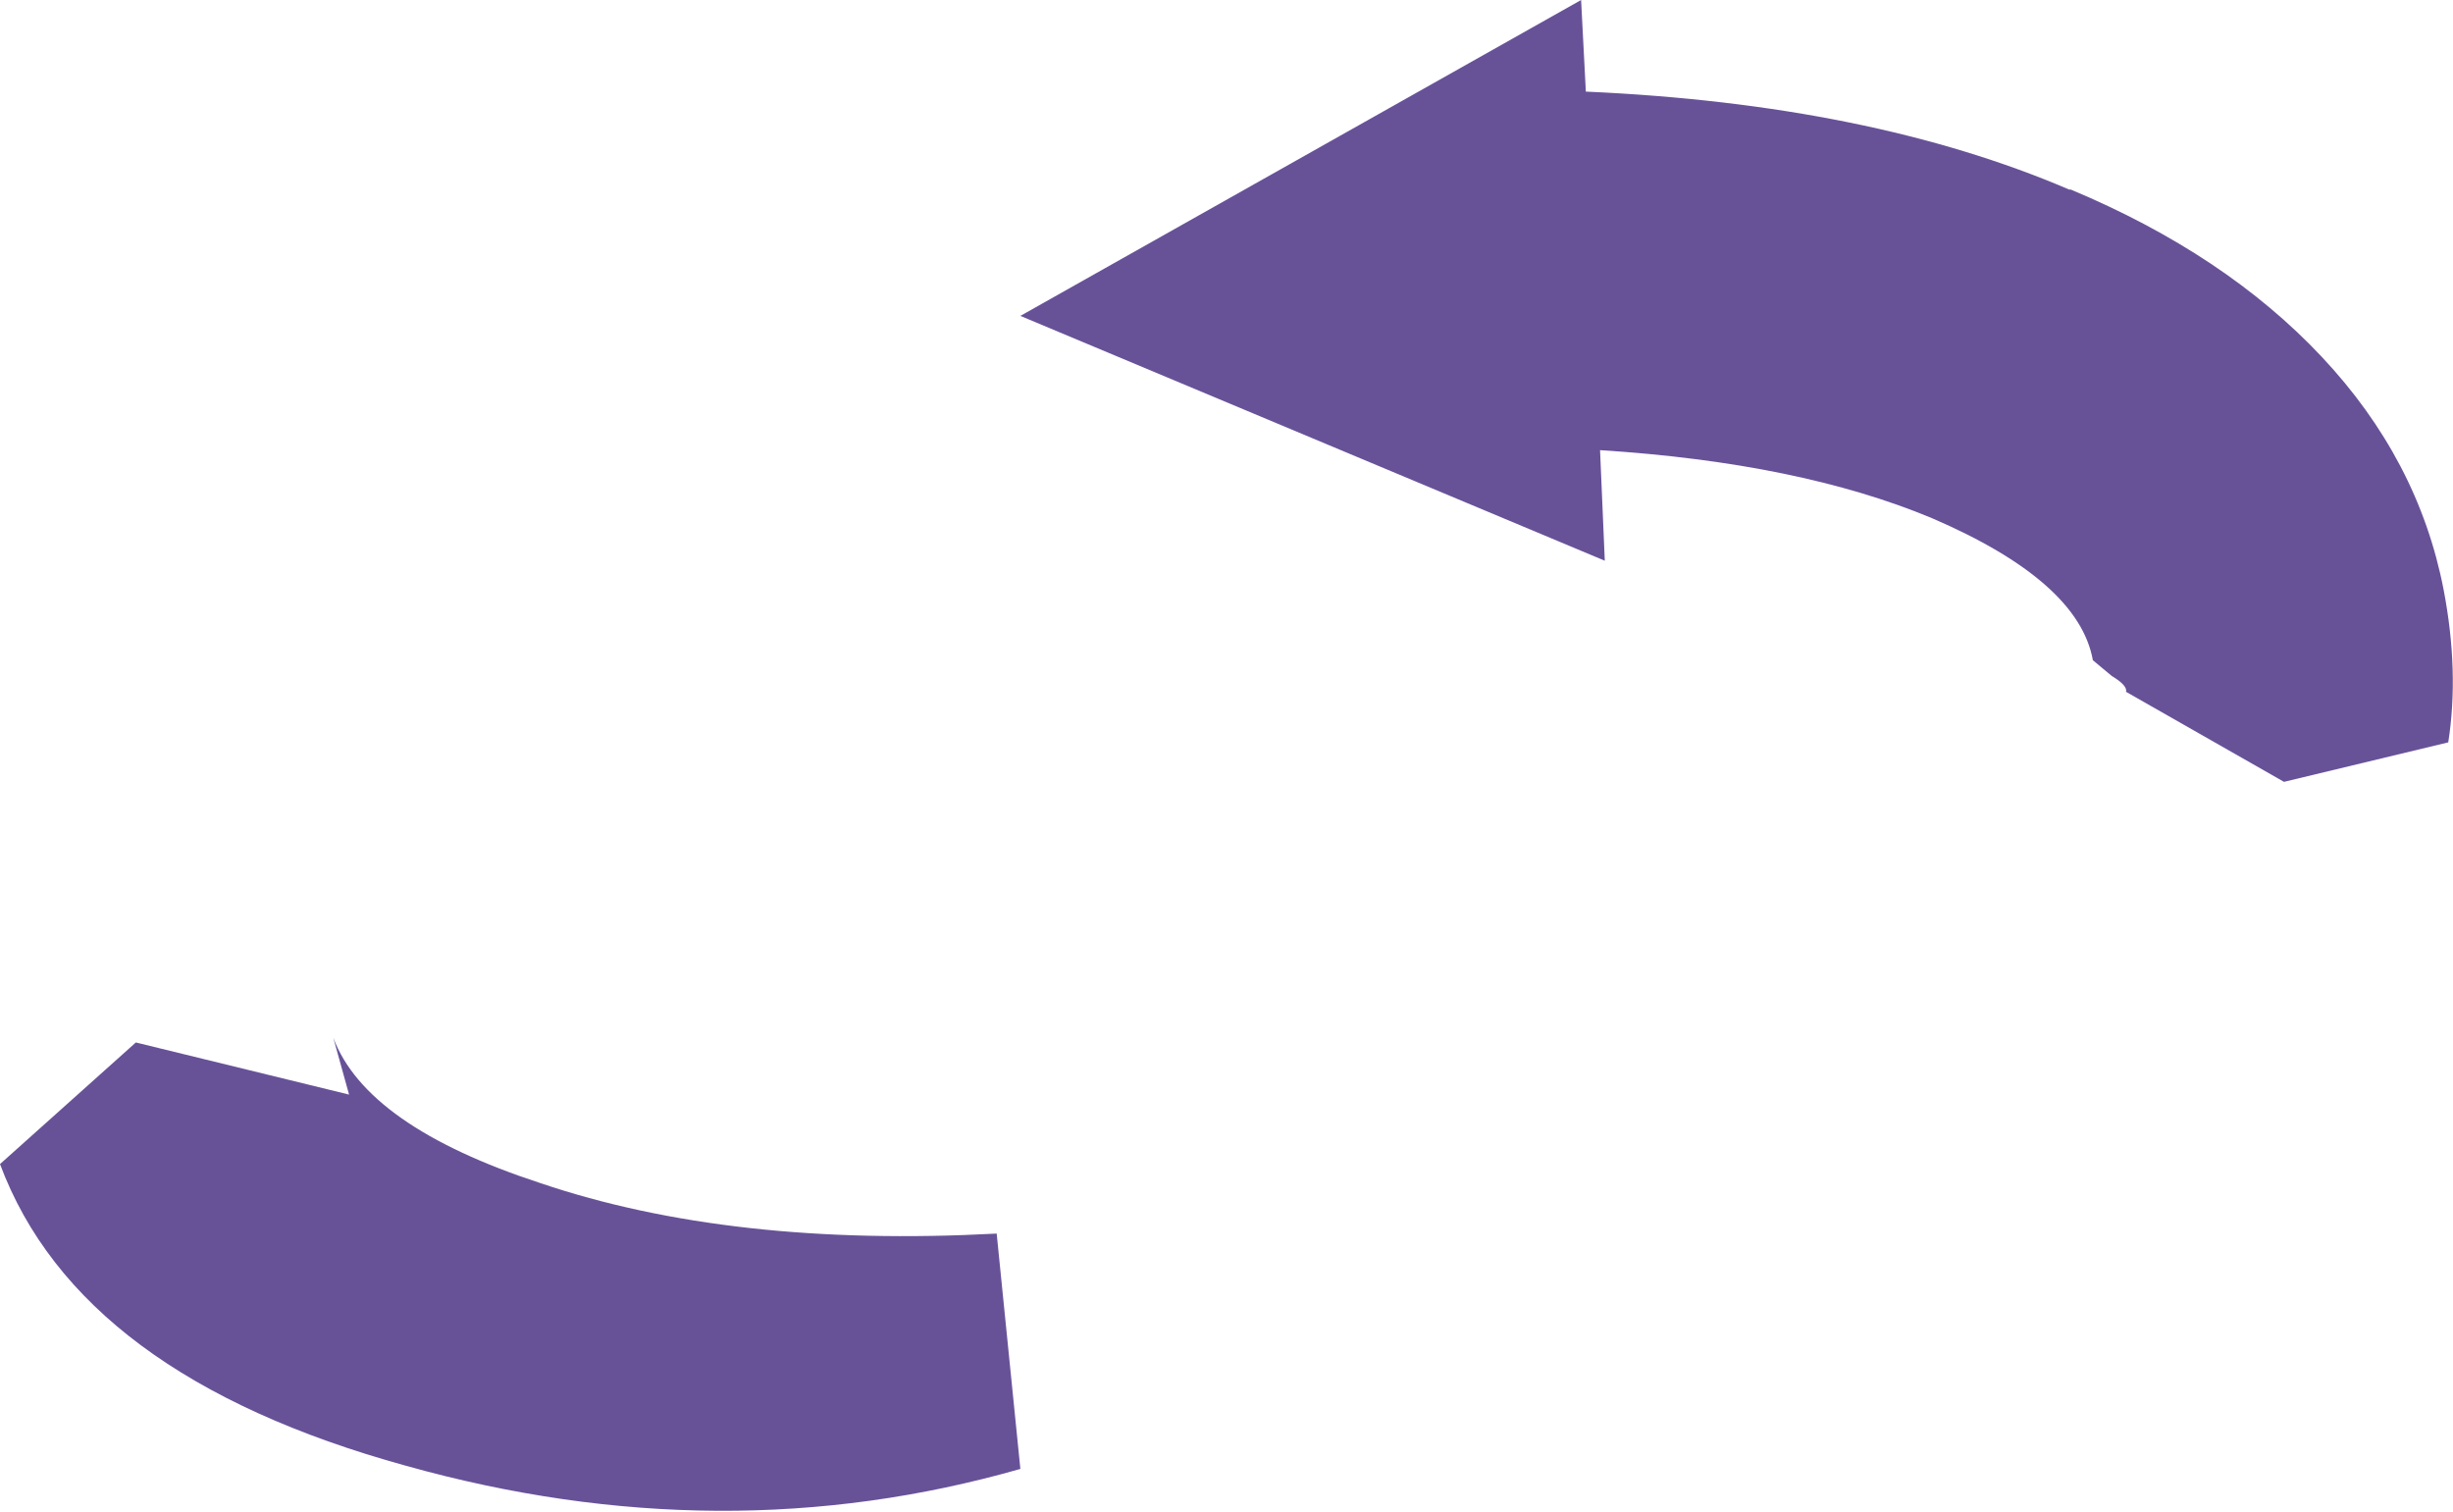 <?xml version="1.0" encoding="UTF-8" standalone="no"?>
<svg xmlns:xlink="http://www.w3.org/1999/xlink" height="47.85px" width="77.65px" xmlns="http://www.w3.org/2000/svg">
  <g transform="matrix(1.0, 0.0, 0.0, 1.0, -37.2, -41.5)">
    <path d="M87.25 41.5 L87.4 44.4 Q96.4 44.8 102.7 47.5 L102.75 47.5 Q107.65 49.55 110.7 52.8 113.75 56.05 114.55 60.15 115.05 62.75 114.7 65.0 L109.5 66.25 104.5 63.4 Q104.55 63.2 104.05 62.9 L103.45 62.4 Q103.0 59.9 98.35 57.9 94.15 56.15 87.85 55.75 L88.0 59.25 69.5 51.5 87.25 41.5" fill="#675298" fill-rule="evenodd" stroke="none"/>
    <path d="M68.75 80.55 L69.5 88.0 Q60.05 90.7 50.05 87.9 39.7 85.05 37.2 78.35 L41.5 74.5 48.25 76.15 47.75 74.35 Q48.8 77.15 54.3 78.95 60.35 81.0 68.75 80.55" fill="#675298" fill-rule="evenodd" stroke="none"/>
  </g>
</svg>

